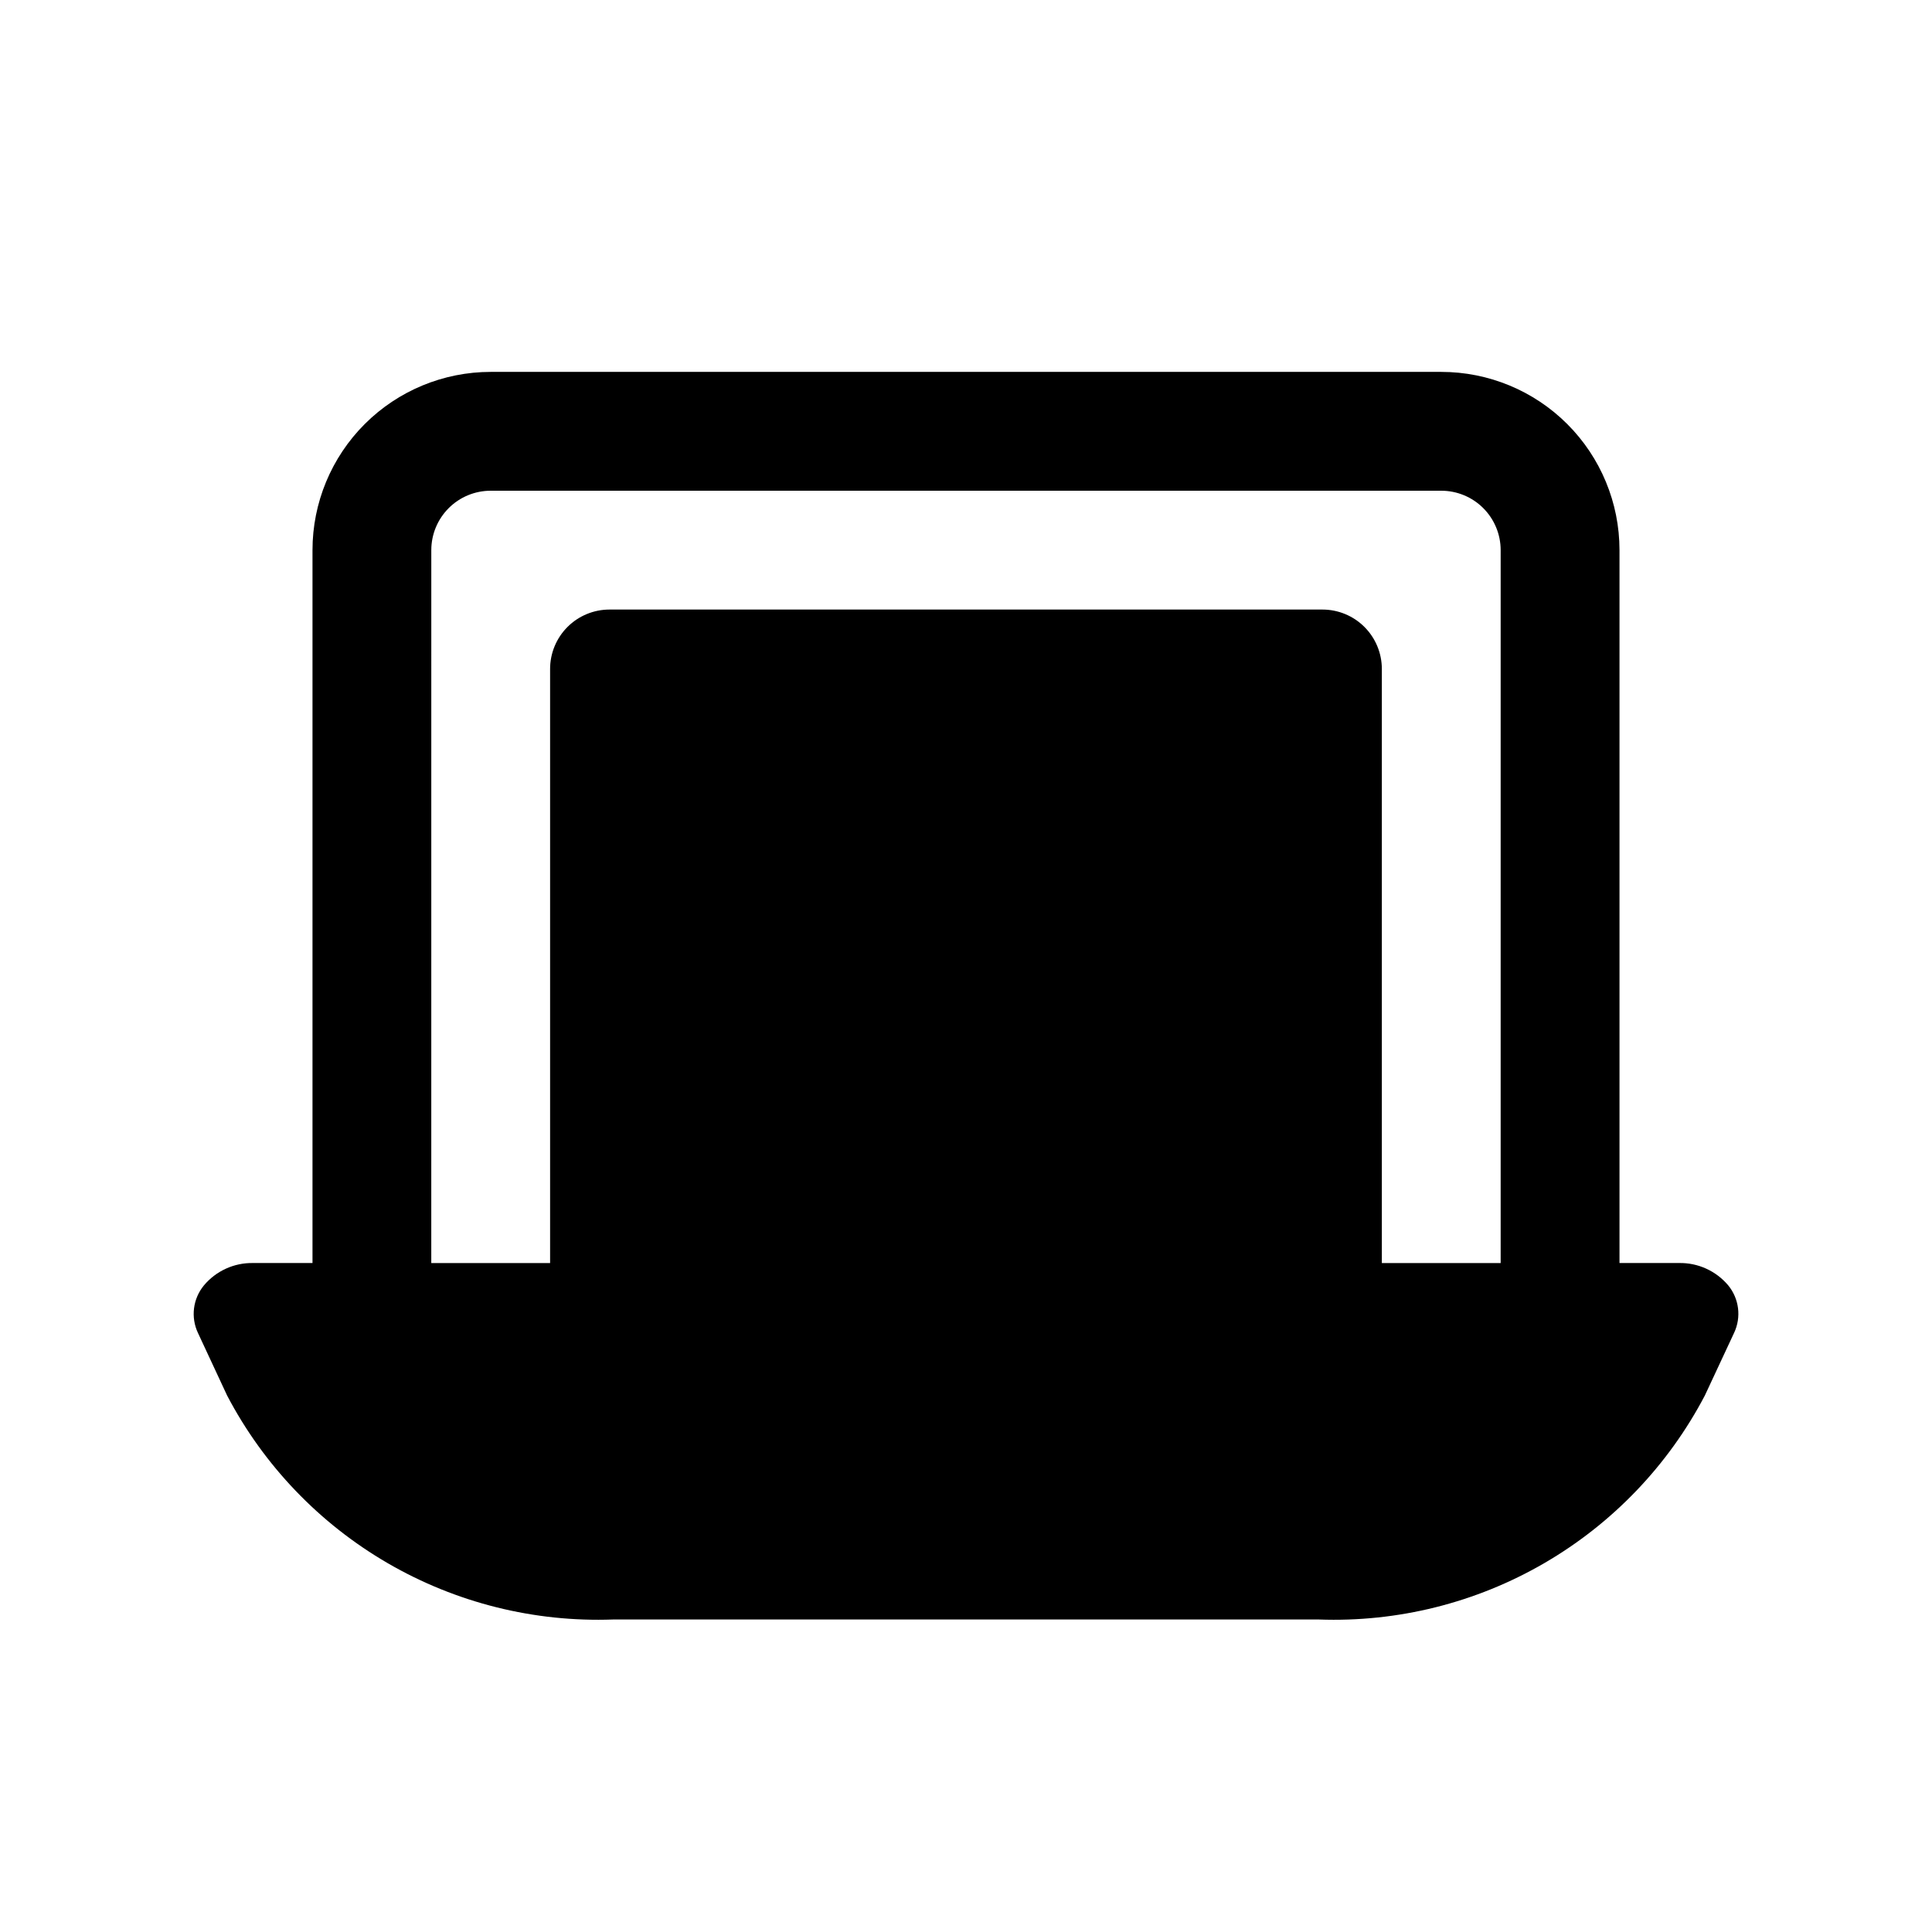 <?xml version="1.0" encoding="UTF-8"?>
<!-- Uploaded to: ICON Repo, www.iconrepo.com, Generator: ICON Repo Mixer Tools -->
<svg fill="#000000" width="800px" height="800px" version="1.1" viewBox="144 144 512 512" xmlns="http://www.w3.org/2000/svg">
 <path d="m595.81 513.81 7.746-16.594c1.953-4.148 1.34-9.055-1.574-12.598-3.238-3.836-8.035-6.008-13.055-5.902h-15.742v-188.93c0-12.527-4.977-24.539-13.836-33.398-8.855-8.855-20.871-13.832-33.398-13.832h-251.9c-12.527 0-24.543 4.977-33.398 13.832-8.859 8.859-13.836 20.871-13.836 33.398v188.93h-15.742c-5.019-0.098-9.812 2.086-13.035 5.934-2.918 3.543-3.531 8.449-1.574 12.598l7.731 16.594c9.723 18.531 24.488 33.938 42.594 44.438 18.105 10.5 38.809 15.664 59.727 14.902h186.96c20.918 0.766 41.629-4.402 59.738-14.91 18.109-10.504 32.875-25.918 42.598-44.461zm-337.51-224.02c0-4.176 1.66-8.18 4.613-11.133 2.953-2.953 6.957-4.609 11.133-4.609h251.9c4.176 0 8.184 1.656 11.133 4.609 2.953 2.953 4.613 6.957 4.613 11.133v188.93h-31.488v-157.44c0-4.176-1.66-8.18-4.613-11.133-2.949-2.953-6.957-4.609-11.133-4.609h-188.93c-4.176 0-8.18 1.656-11.133 4.609s-4.613 6.957-4.613 11.133v157.44h-31.488z"/>
</svg>